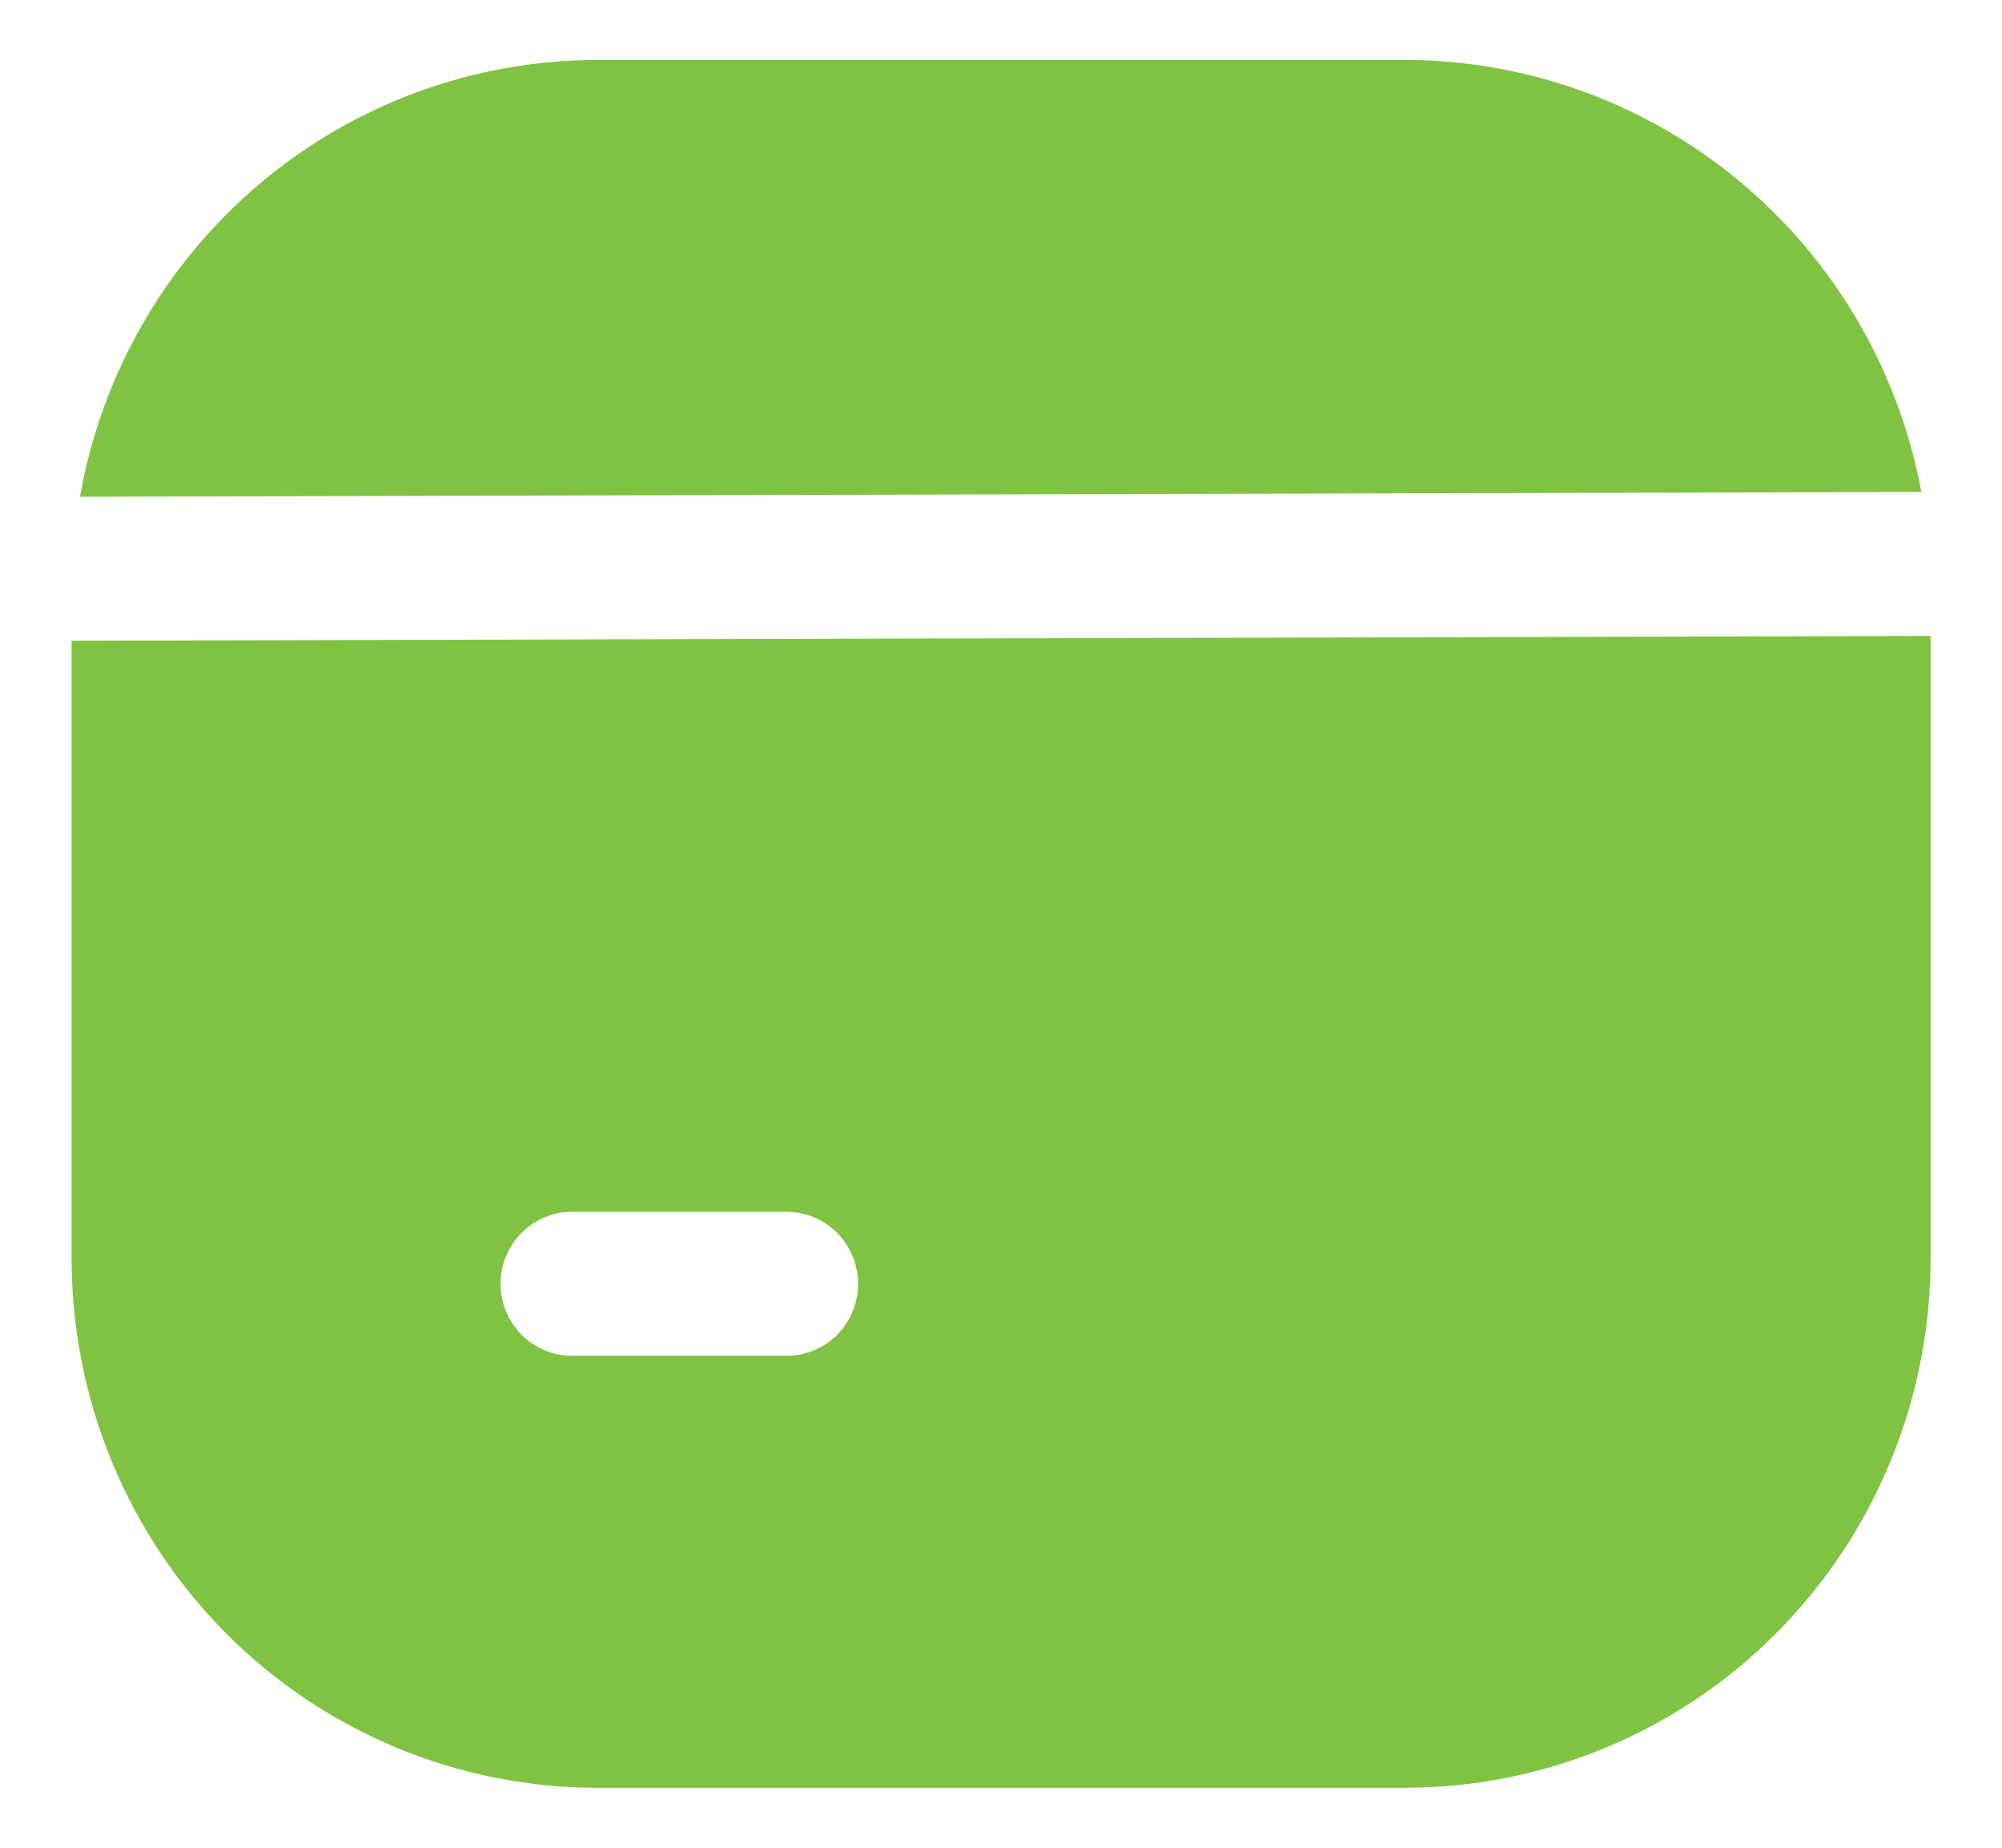 <svg width="26" height="24" viewBox="0 0 26 24" fill="none" xmlns="http://www.w3.org/2000/svg">
<g clip-path="url(#clip0_2536_7575)">
<path d="M24.953 6.39C24.66 4.815 23.831 3.392 22.607 2.368C21.384 1.344 19.844 0.782 18.253 0.779H7.747C6.146 0.782 4.596 1.352 3.37 2.389C2.143 3.426 1.318 4.864 1.039 6.452L24.953 6.39Z" fill="#80C342"/>
<path d="M0.93 8.322V16.355C0.932 18.175 1.651 19.92 2.929 21.208C4.207 22.495 5.94 23.219 7.748 23.221H18.254C20.062 23.219 21.795 22.495 23.073 21.208C24.352 19.92 25.071 18.175 25.073 16.355V8.26L0.93 8.322ZM10.215 17.61H7.43C7.183 17.61 6.947 17.512 6.773 17.337C6.599 17.161 6.501 16.923 6.501 16.675C6.501 16.427 6.599 16.189 6.773 16.014C6.947 15.839 7.183 15.74 7.43 15.74H10.215C10.462 15.74 10.698 15.839 10.872 16.014C11.046 16.189 11.144 16.427 11.144 16.675C11.144 16.923 11.046 17.161 10.872 17.337C10.698 17.512 10.462 17.61 10.215 17.61Z" fill="#80C342"/>
</g>
<defs>
<clipPath id="clip0_2536_7575">
<rect width="26" height="24" fill="white"/>
</clipPath>
</defs>
</svg>
